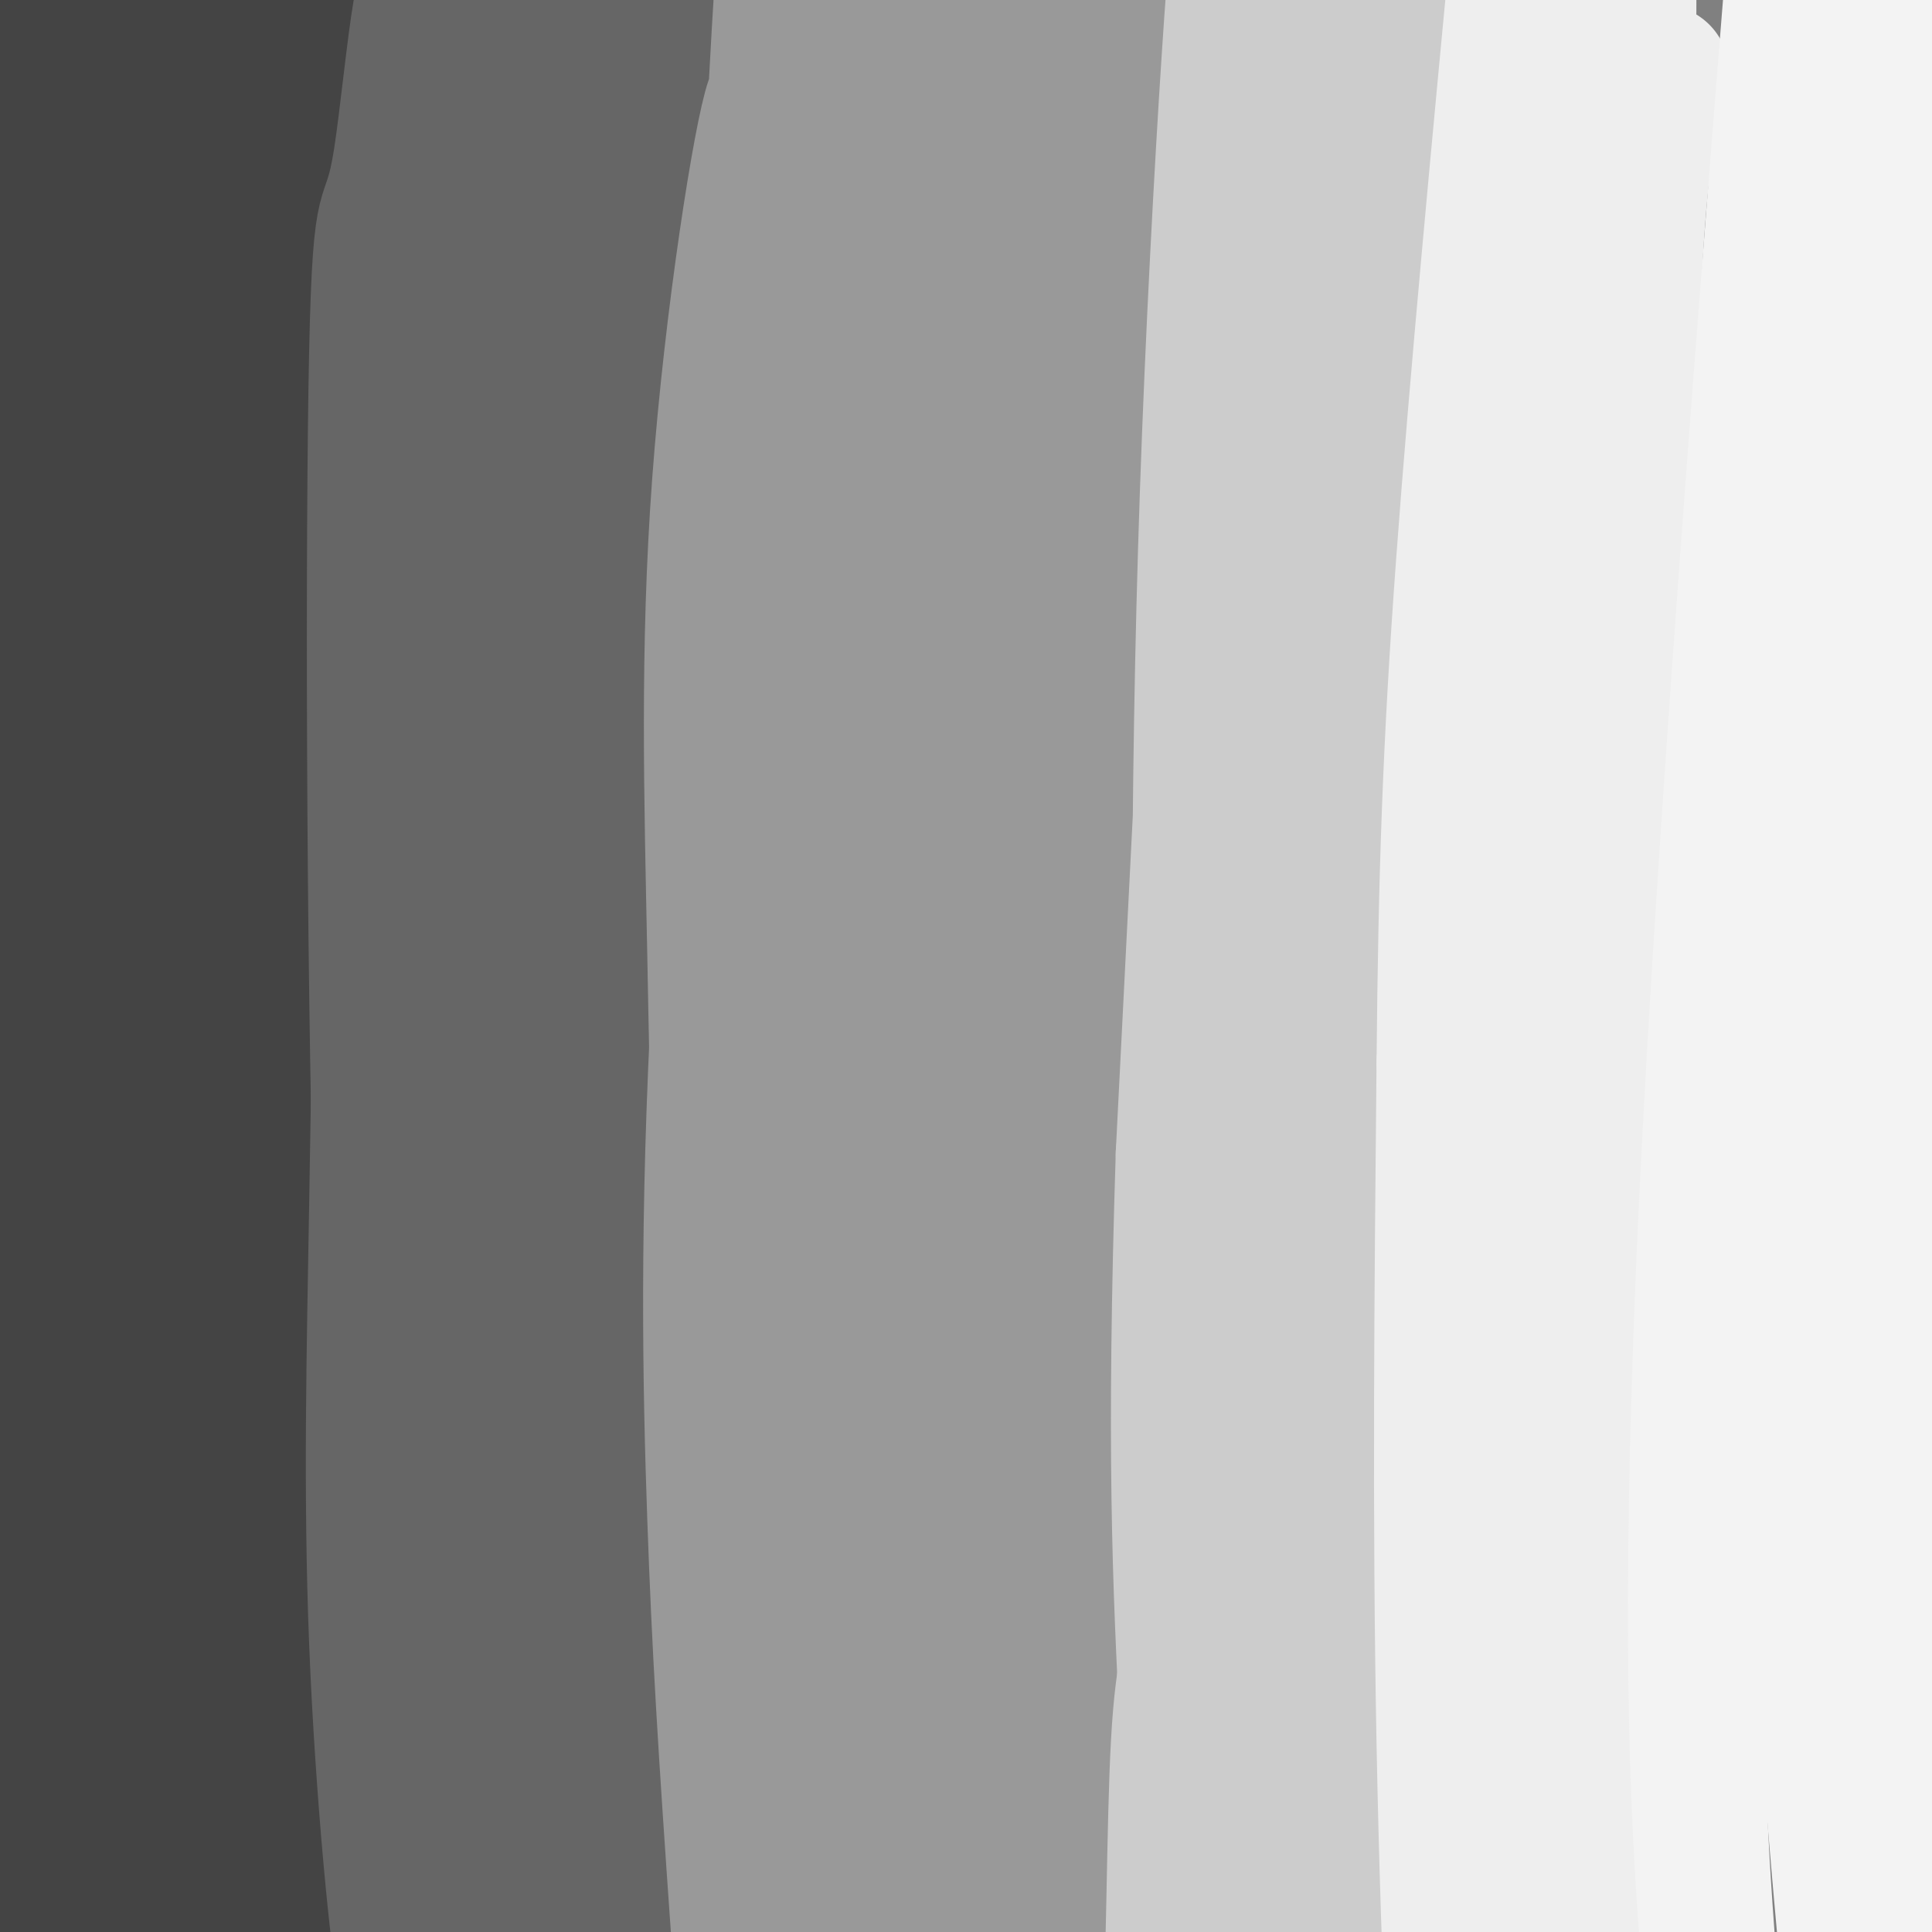 <svg viewBox='0 0 400 400' version='1.1' xmlns='http://www.w3.org/2000/svg' xmlns:xlink='http://www.w3.org/1999/xlink'><rect x="0" y="0" width="400" height="400" fill="#808080" stroke="none"/><g fill='none' stroke='#444444' stroke-width='28' stroke-linecap='round' stroke-linejoin='round'><path d='M23,15c1.257,23.175 2.514,46.351 1,78c-1.514,31.649 -5.797,71.772 -7,145c-1.203,73.228 0.676,179.561 0,184c-0.676,4.439 -3.907,-93.018 -5,-162c-1.093,-68.982 -0.046,-109.491 1,-150'/><path d='M13,110c1.289,-59.056 4.012,-131.696 3,-133c-1.012,-1.304 -5.760,68.729 -8,112c-2.240,43.271 -1.973,59.781 0,103c1.973,43.219 5.652,113.148 10,161c4.348,47.852 9.367,73.626 8,60c-1.367,-13.626 -9.119,-66.652 -14,-112c-4.881,-45.348 -6.891,-83.017 -8,-123c-1.109,-39.983 -1.317,-82.281 1,-120c2.317,-37.719 7.158,-70.860 12,-104'/><path d='M17,-46c-0.946,20.576 -9.310,124.017 -13,199c-3.690,74.983 -2.706,121.507 -2,149c0.706,27.493 1.133,35.955 5,68c3.867,32.045 11.175,87.672 12,66c0.825,-21.672 -4.831,-120.644 -7,-188c-2.169,-67.356 -0.849,-103.096 2,-140c2.849,-36.904 7.228,-74.972 12,-104c4.772,-29.028 9.938,-49.016 12,-46c2.062,3.016 1.020,29.038 -3,70c-4.020,40.962 -11.019,96.866 -14,134c-2.981,37.134 -1.943,55.500 -2,79c-0.057,23.500 -1.208,52.135 -1,77c0.208,24.865 1.774,45.962 4,63c2.226,17.038 5.113,30.019 8,43'/><path d='M30,424c0.616,-55.498 -1.845,-215.744 1,-309c2.845,-93.256 10.994,-119.522 15,-128c4.006,-8.478 3.869,0.833 0,34c-3.869,33.167 -11.469,90.188 -15,127c-3.531,36.812 -2.992,53.413 -3,76c-0.008,22.587 -0.562,51.160 0,76c0.562,24.840 2.242,45.947 5,65c2.758,19.053 6.595,36.050 9,48c2.405,11.950 3.379,18.851 3,-31c-0.379,-49.851 -2.112,-156.455 -3,-206c-0.888,-49.545 -0.931,-42.031 4,-79c4.931,-36.969 14.838,-118.420 19,-146c4.162,-27.580 2.581,-1.290 1,25'/><path d='M66,-24c-2.766,22.242 -10.181,65.346 -15,117c-4.819,51.654 -7.042,111.857 -8,152c-0.958,40.143 -0.650,60.224 0,75c0.650,14.776 1.642,24.246 5,57c3.358,32.754 9.083,88.792 9,41c-0.083,-47.792 -5.973,-199.415 -4,-293c1.973,-93.585 11.809,-129.133 16,-136c4.191,-6.867 2.736,14.947 -1,48c-3.736,33.053 -9.754,77.344 -13,111c-3.246,33.656 -3.720,56.677 -4,94c-0.280,37.323 -0.366,88.950 1,126c1.366,37.050 4.183,59.525 7,82'/></g>
<g fill='none' stroke='#666666' stroke-width='28' stroke-linecap='round' stroke-linejoin='round'><path d='M92,17c-4.356,49.145 -8.711,98.290 -11,137c-2.289,38.710 -2.510,66.984 -3,96c-0.490,29.016 -1.247,58.774 0,90c1.247,31.226 4.499,63.922 6,70c1.501,6.078 1.250,-14.461 1,-35'/><path d='M85,375c-1.094,-21.572 -4.329,-58.001 -6,-119c-1.671,-60.999 -1.779,-146.569 -1,-183c0.779,-36.431 2.446,-23.724 5,-40c2.554,-16.276 5.995,-61.536 7,-14c1.005,47.536 -0.427,187.867 0,258c0.427,70.133 2.714,70.066 5,70'/><path d='M95,347c2.472,26.217 6.153,56.760 6,43c-0.153,-13.760 -4.141,-71.822 -7,-126c-2.859,-54.178 -4.591,-104.470 -1,-172c3.591,-67.530 12.505,-152.296 14,-118c1.495,34.296 -4.430,187.656 -5,281c-0.570,93.344 4.215,126.672 9,160'/><path d='M111,415c-0.182,13.873 -5.138,-31.443 -9,-99c-3.862,-67.557 -6.630,-157.355 -4,-216c2.630,-58.645 10.659,-86.137 15,-100c4.341,-13.863 4.993,-14.097 4,17c-0.993,31.097 -3.631,93.525 -5,146c-1.369,52.475 -1.470,94.999 1,131c2.470,36.001 7.510,65.481 12,106c4.490,40.519 8.430,92.077 8,38c-0.430,-54.077 -5.231,-213.790 -7,-285c-1.769,-71.210 -0.505,-53.917 2,-65c2.505,-11.083 6.253,-50.541 10,-90'/><path d='M138,-2c2.151,-19.125 2.529,-21.939 4,-26c1.471,-4.061 4.036,-9.370 1,28c-3.036,37.370 -11.673,117.420 -15,157c-3.327,39.580 -1.345,38.692 -1,63c0.345,24.308 -0.945,73.814 1,118c1.945,44.186 7.127,83.053 9,96c1.873,12.947 0.436,-0.027 -1,-13'/></g>
<g fill='none' stroke='#999999' stroke-width='28' stroke-linecap='round' stroke-linejoin='round'><path d='M171,13c-1.340,-4.786 -2.679,-9.573 -1,27c1.679,36.573 6.378,114.504 14,205c7.622,90.496 18.167,193.557 20,200c1.833,6.443 -5.048,-83.730 -8,-139c-2.952,-55.270 -1.976,-75.635 -1,-96'/><path d='M195,210c-0.955,-55.747 -2.842,-147.115 -4,-186c-1.158,-38.885 -1.586,-25.287 -3,-14c-1.414,11.287 -3.814,20.264 -6,34c-2.186,13.736 -4.157,32.233 -4,109c0.157,76.767 2.443,211.805 2,258c-0.443,46.195 -3.613,3.547 -7,-30c-3.387,-33.547 -6.989,-57.993 -10,-87c-3.011,-29.007 -5.432,-62.573 -6,-103c-0.568,-40.427 0.716,-87.713 2,-135'/><path d='M159,56c2.044,-52.949 6.153,-117.822 6,-57c-0.153,60.822 -4.570,247.337 -4,345c0.570,97.663 6.127,106.473 5,83c-1.127,-23.473 -8.937,-79.229 -13,-123c-4.063,-43.771 -4.378,-75.557 -5,-107c-0.622,-31.443 -1.552,-62.542 1,-97c2.552,-34.458 8.586,-72.274 11,-79c2.414,-6.726 1.207,17.637 0,42'/><path d='M160,63c-2.388,32.928 -8.358,94.249 -11,142c-2.642,47.751 -1.955,81.932 -1,109c0.955,27.068 2.178,47.023 5,87c2.822,39.977 7.243,99.977 8,43c0.757,-56.977 -2.152,-230.929 -1,-317c1.152,-86.071 6.364,-84.261 11,-97c4.636,-12.739 8.698,-40.028 11,-44c2.302,-3.972 2.846,15.372 1,43c-1.846,27.628 -6.082,63.539 -8,111c-1.918,47.461 -1.516,106.470 -1,142c0.516,35.530 1.148,47.580 4,69c2.852,21.420 7.926,52.210 13,83'/><path d='M191,434c2.499,14.838 2.246,10.434 3,10c0.754,-0.434 2.513,3.102 2,-53c-0.513,-56.102 -3.300,-171.843 -5,-222c-1.700,-50.157 -2.312,-34.732 6,-78c8.312,-43.268 25.549,-145.231 26,-137c0.451,8.231 -15.884,126.655 -23,183c-7.116,56.345 -5.013,50.611 -4,76c1.013,25.389 0.934,81.903 4,141c3.066,59.097 9.275,120.779 12,71c2.725,-49.779 1.964,-211.017 3,-283c1.036,-71.983 3.867,-54.709 9,-66c5.133,-11.291 12.566,-51.145 20,-91'/><path d='M244,-15c4.041,-14.362 4.143,-4.768 0,27c-4.143,31.768 -12.533,85.711 -17,115c-4.467,29.289 -5.012,33.923 -6,70c-0.988,36.077 -2.420,103.598 -3,141c-0.580,37.402 -0.309,44.686 1,58c1.309,13.314 3.654,32.657 6,52'/></g>
<g fill='none' stroke='#cccccc' stroke-width='28' stroke-linecap='round' stroke-linejoin='round'><path d='M289,7c-4.956,89.222 -9.911,178.444 -12,236c-2.089,57.556 -1.311,83.444 0,110c1.311,26.556 3.156,53.778 5,81'/><path d='M282,434c-1.298,-2.940 -7.042,-50.792 -10,-159c-2.958,-108.208 -3.131,-276.774 -4,-289c-0.869,-12.226 -2.435,131.887 -4,276'/><path d='M264,262c-1.413,70.468 -2.944,108.638 -4,125c-1.056,16.362 -1.635,10.916 -3,-1c-1.365,-11.916 -3.515,-30.301 -5,-48c-1.485,-17.699 -2.305,-34.713 -3,-73c-0.695,-38.287 -1.264,-97.846 1,-163c2.264,-65.154 7.361,-135.901 7,-114c-0.361,21.901 -6.181,136.451 -12,251'/><path d='M245,239c-1.929,61.012 -0.750,88.042 1,121c1.750,32.958 4.071,71.845 5,86c0.929,14.155 0.464,3.577 0,-7'/><path d='M249,335c-2.022,4.467 -4.044,8.933 -5,26c-0.956,17.067 -0.844,46.733 -2,63c-1.156,16.267 -3.578,19.133 -6,22'/></g>
<g fill='none' stroke='#eeeeee' stroke-width='28' stroke-linecap='round' stroke-linejoin='round'><path d='M344,15c-3.400,12.267 -6.800,24.533 -7,110c-0.200,85.467 2.800,244.133 4,307c1.200,62.867 0.600,29.933 0,-3'/><path d='M341,429c-1.713,-27.440 -5.995,-94.541 -6,-204c-0.005,-109.459 4.268,-261.278 1,-261c-3.268,0.278 -14.077,152.651 -19,238c-4.923,85.349 -3.962,103.675 -3,122'/><path d='M314,324c0.152,53.404 2.033,125.915 1,110c-1.033,-15.915 -4.981,-120.256 -7,-184c-2.019,-63.744 -2.108,-86.890 0,-128c2.108,-41.110 6.414,-100.183 9,-124c2.586,-23.817 3.453,-12.376 2,19c-1.453,31.376 -5.227,82.688 -9,134'/><path d='M310,151c-2.754,43.018 -5.140,83.561 -6,142c-0.860,58.439 -0.193,134.772 -1,149c-0.807,14.228 -3.088,-33.649 -4,-81c-0.912,-47.351 -0.456,-94.175 0,-141'/><path d='M299,220c0.356,-38.822 1.244,-65.378 4,-103c2.756,-37.622 7.378,-86.311 12,-135'/></g>
<g fill='none' stroke='#f3f3f3' stroke-width='28' stroke-linecap='round' stroke-linejoin='round'><path d='M387,8c-3.678,24.727 -7.356,49.455 -9,98c-1.644,48.545 -1.255,120.909 0,175c1.255,54.091 3.376,89.909 6,113c2.624,23.091 5.750,33.455 7,18c1.250,-15.455 0.625,-56.727 0,-98'/><path d='M391,314c-0.670,-20.827 -2.345,-23.896 0,-91c2.345,-67.104 8.711,-198.244 9,-220c0.289,-21.756 -5.499,65.874 -8,171c-2.501,105.126 -1.715,227.750 -4,254c-2.285,26.250 -7.643,-43.875 -13,-114'/><path d='M375,314c-4.488,-54.124 -9.208,-132.434 -8,-212c1.208,-79.566 8.344,-160.389 6,-130c-2.344,30.389 -14.170,171.989 -19,264c-4.830,92.011 -2.666,134.432 -1,159c1.666,24.568 2.833,31.284 4,38'/><path d='M357,433c0.667,6.500 0.333,3.750 0,1'/></g>
</svg>